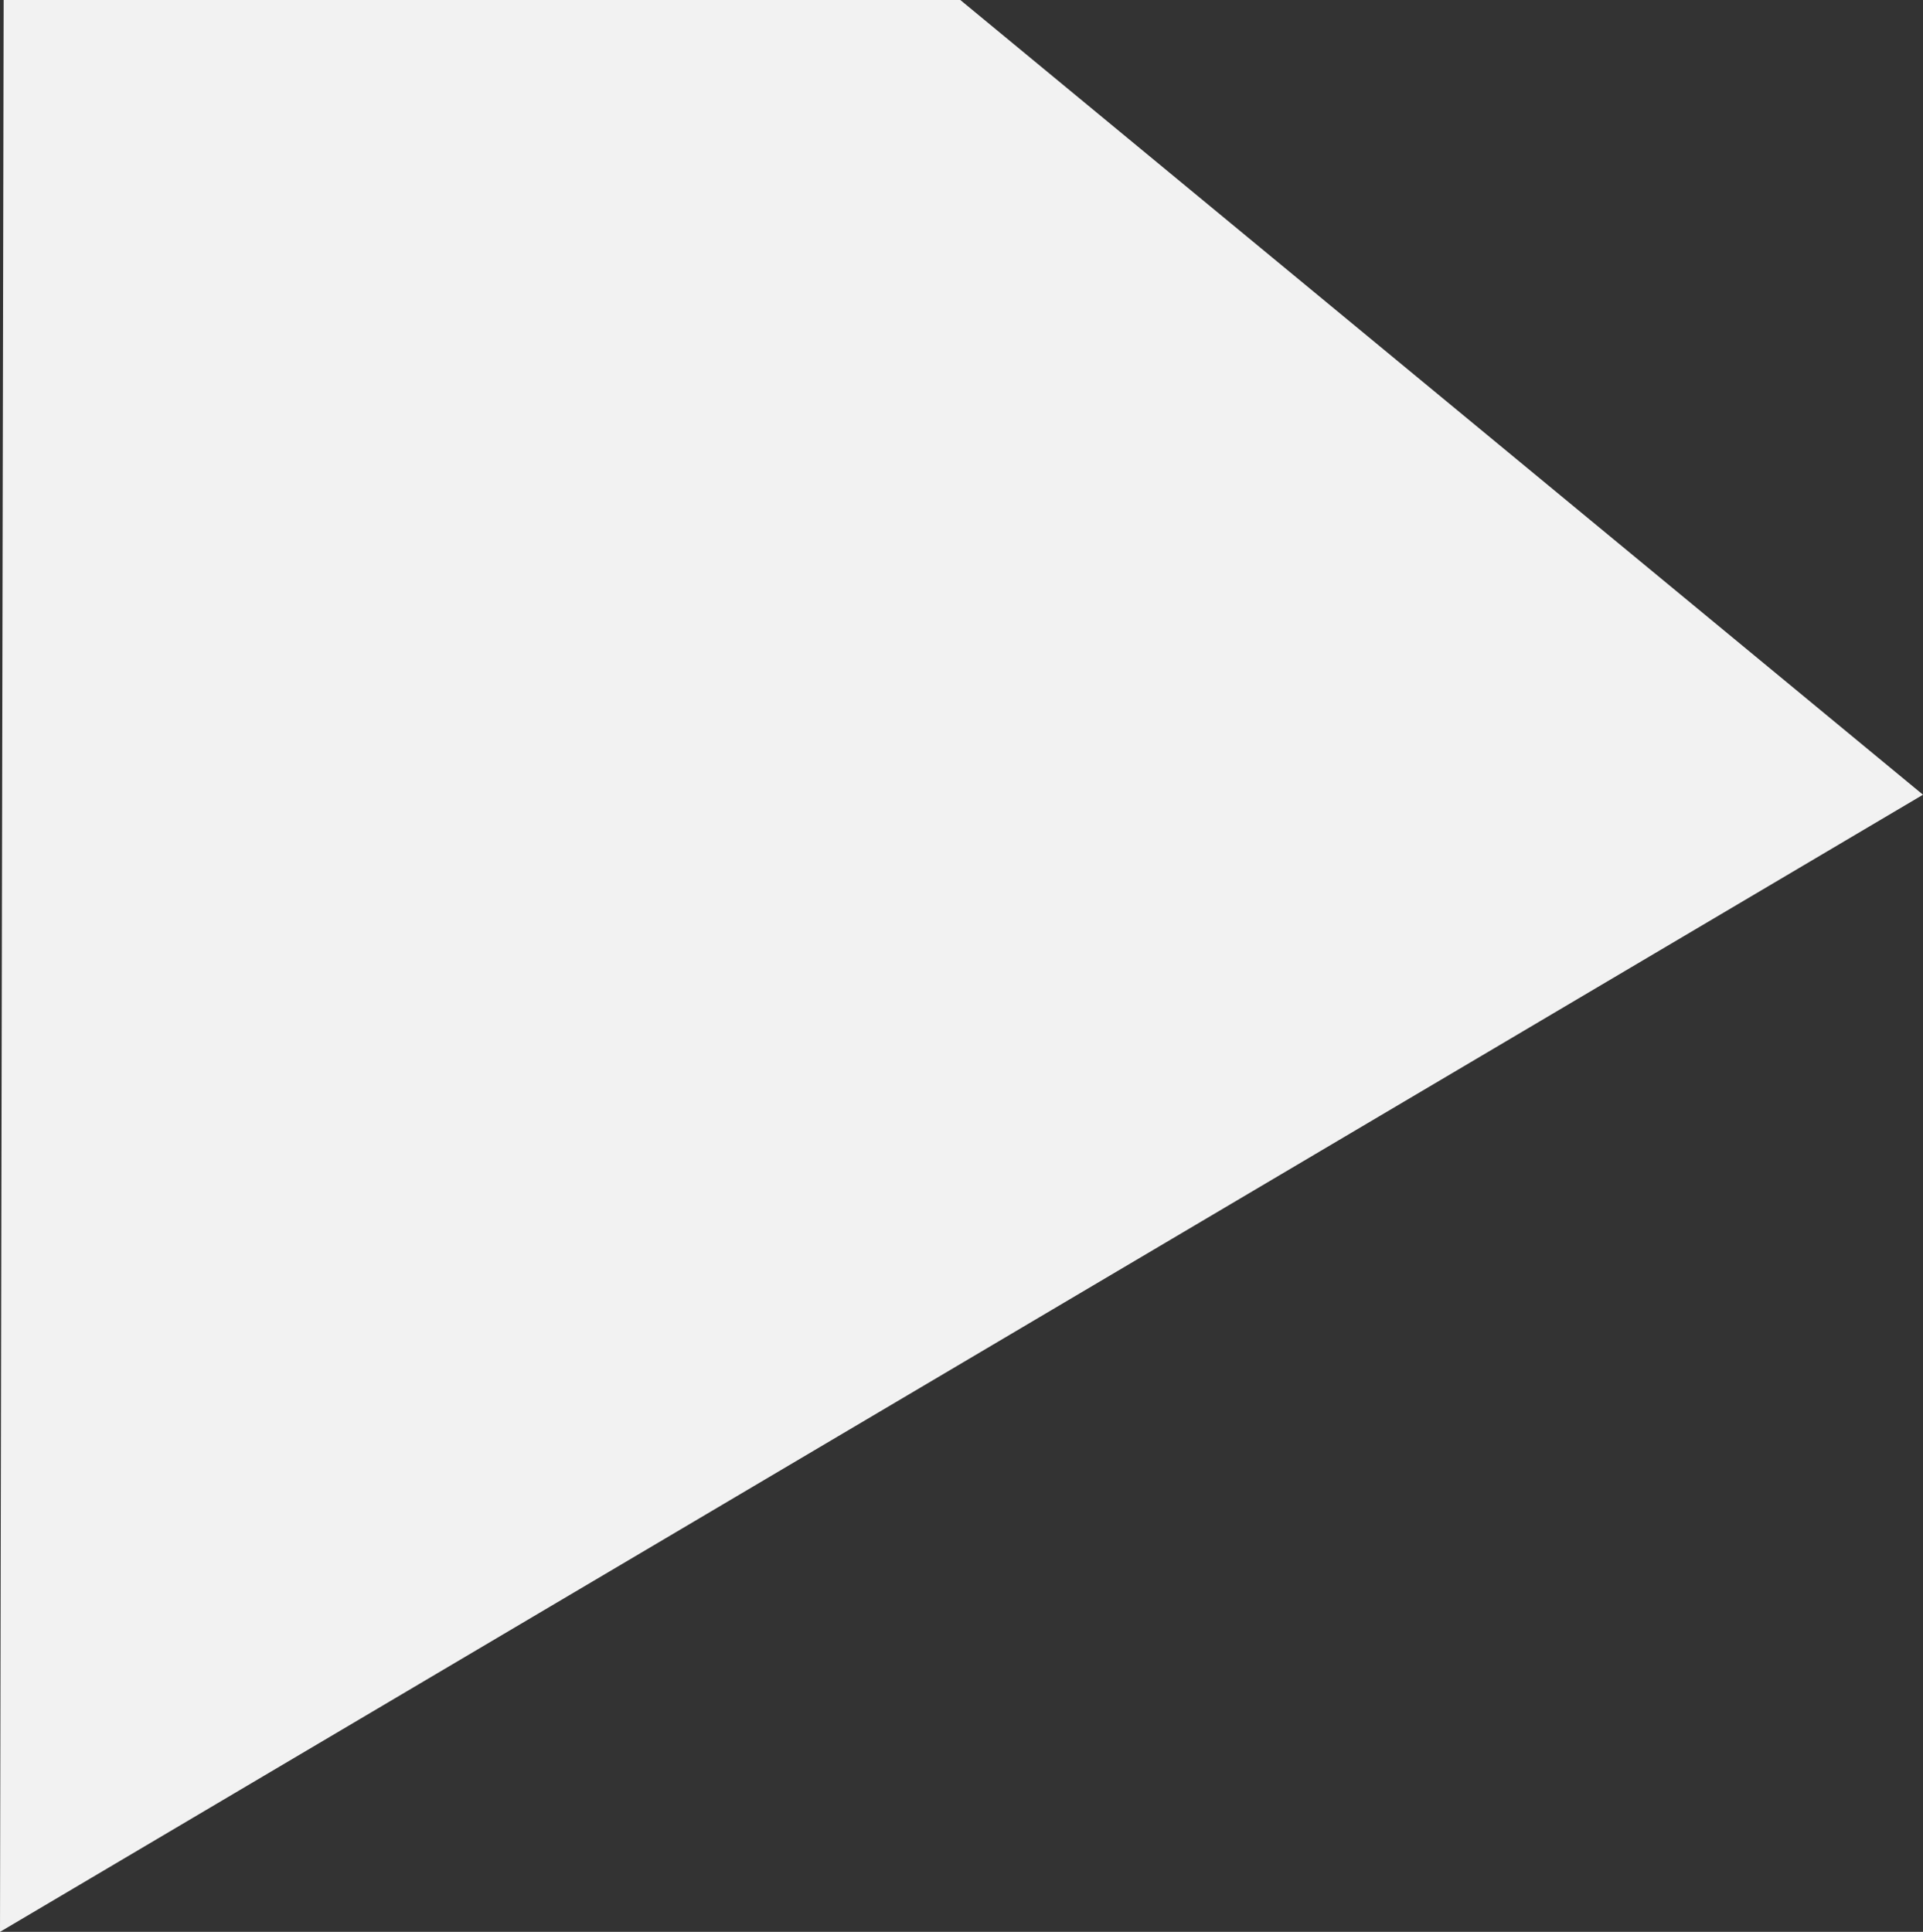 <svg xmlns="http://www.w3.org/2000/svg" width="915.533" height="919.866" viewBox="0 0 915.533 919.866">
  <rect x="0" y="0" width="915.533" height="919.866" fill="#333333" stroke="none"/>
  <path id="パス_635" data-name="パス 635" d="M9414.466,2855l458.327,378.414L8957.26,3774.866,8959,2855Z" transform="translate(-8957.26 -2855)" fill="#f2f2f2"/>
</svg>
